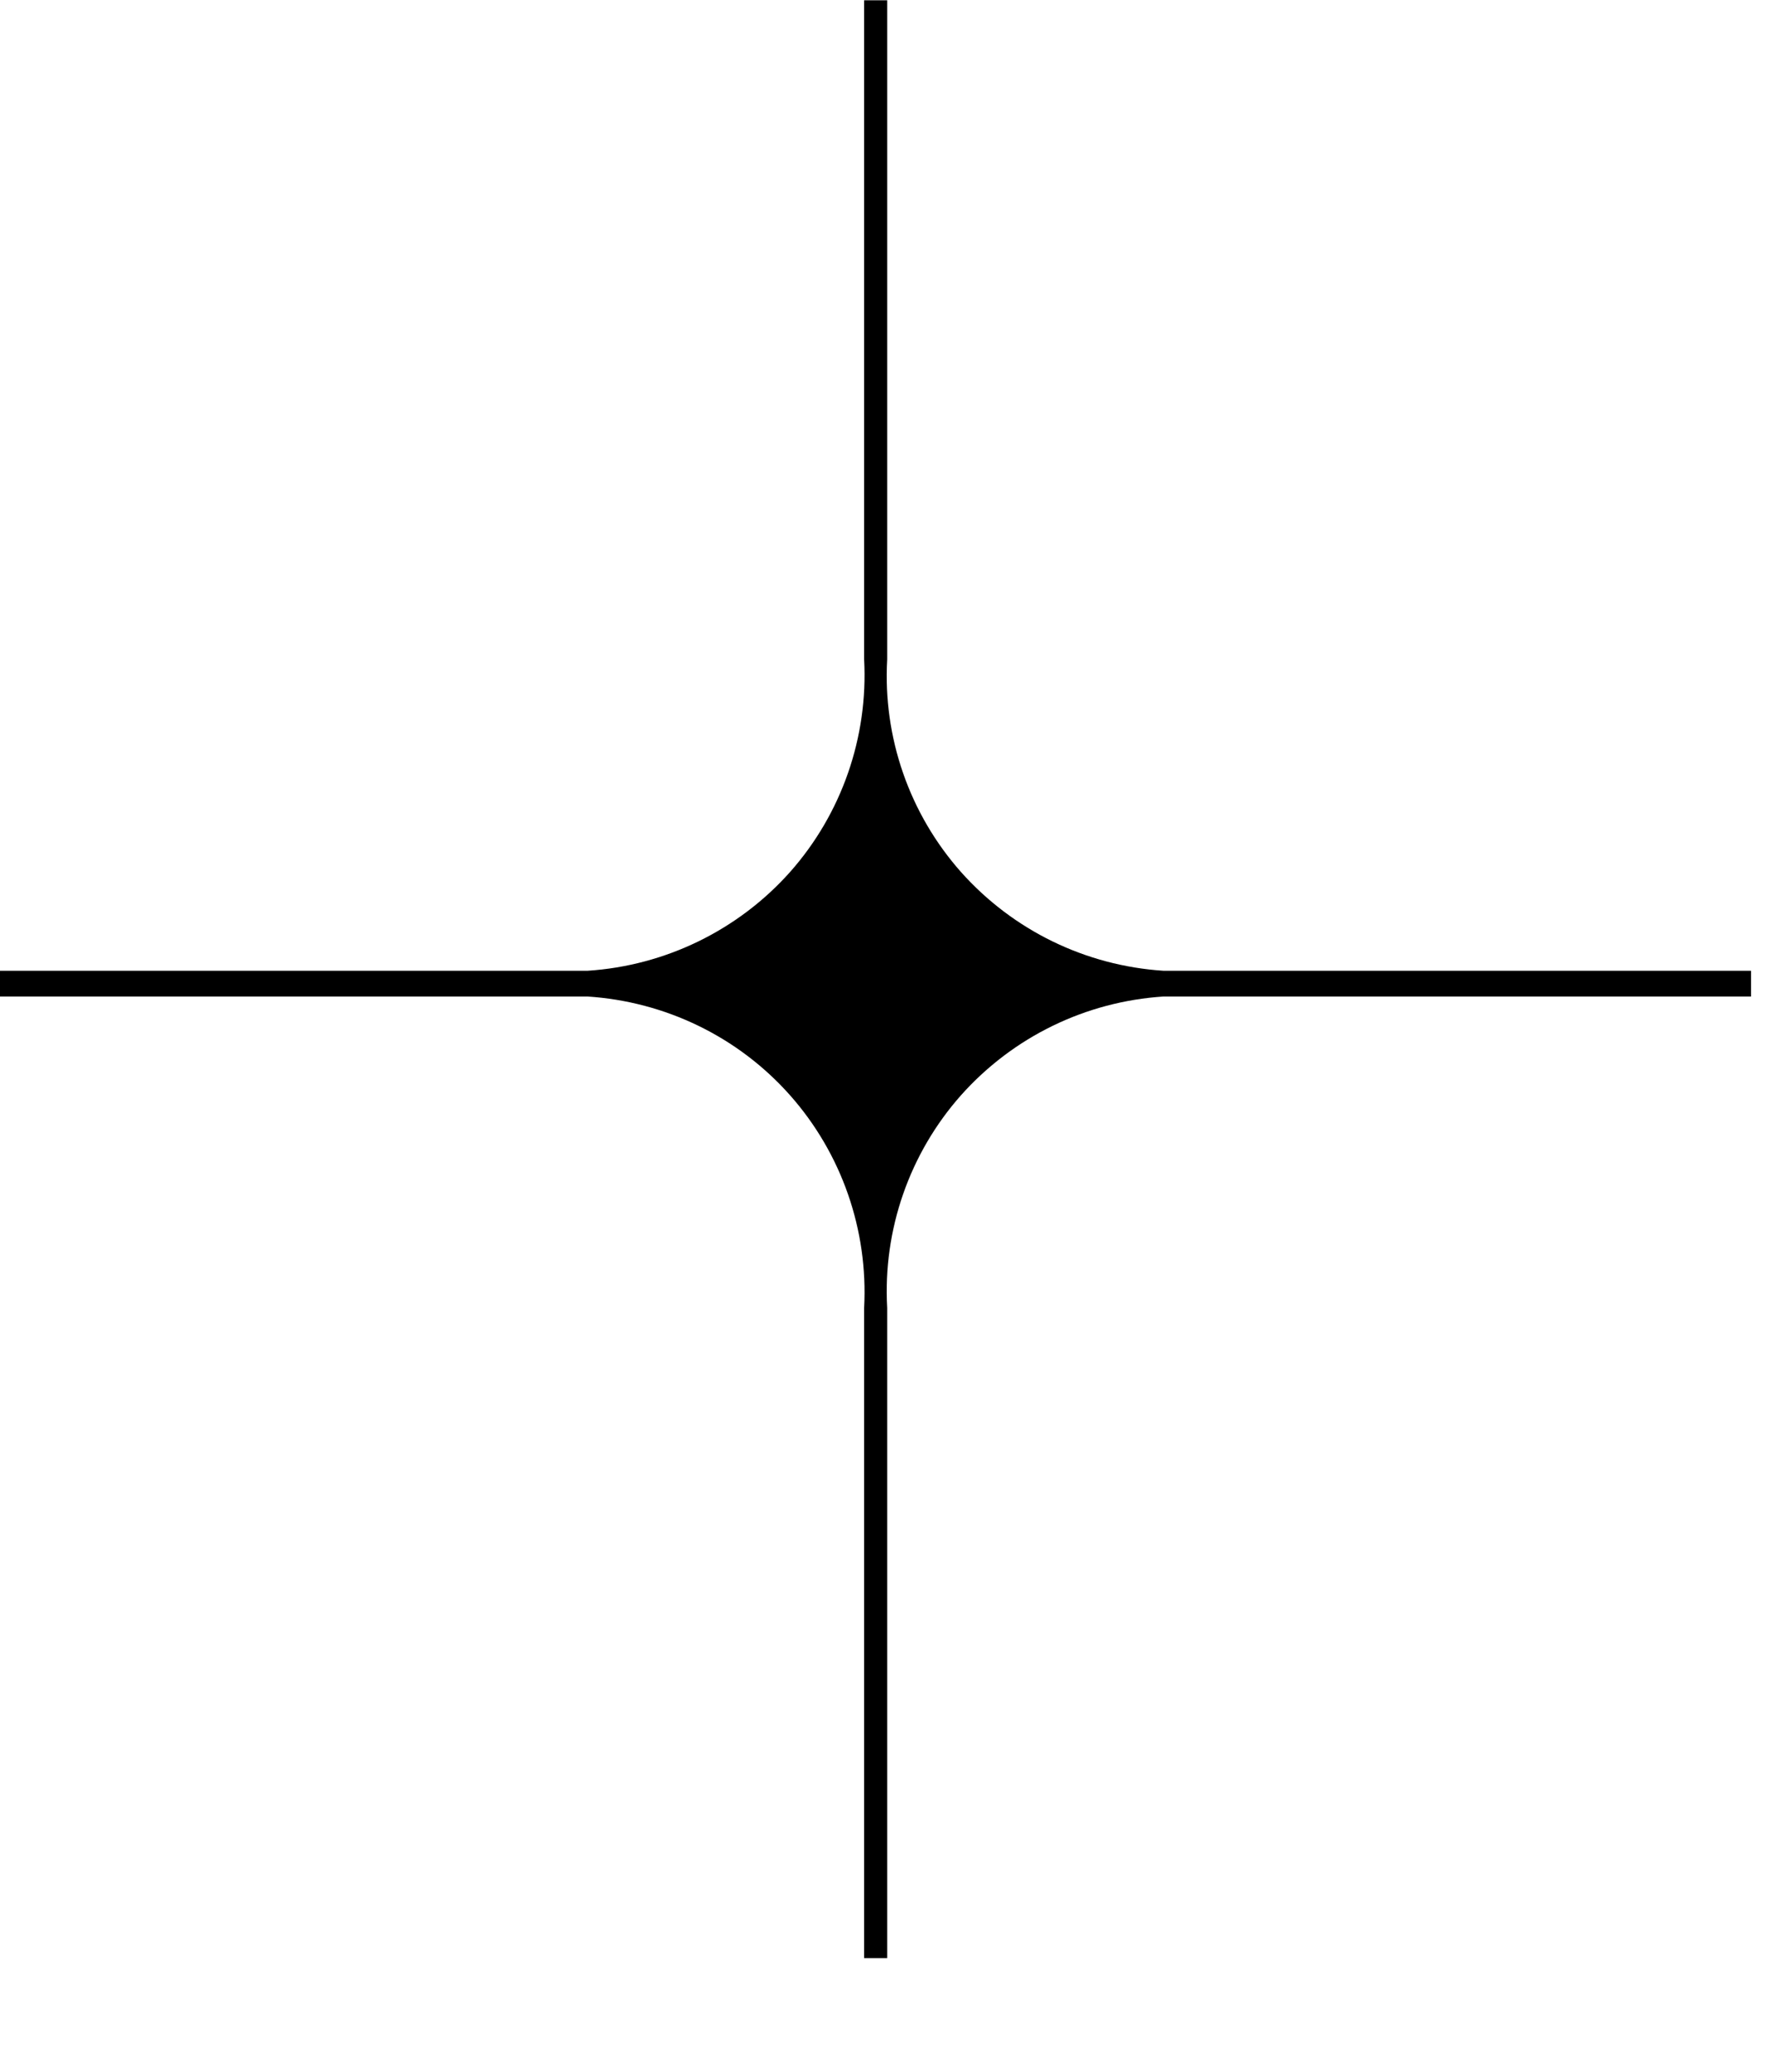 <?xml version="1.0" encoding="utf-8"?>
<svg xmlns="http://www.w3.org/2000/svg" fill="none" height="100%" overflow="visible" preserveAspectRatio="none" style="display: block;" viewBox="0 0 6 7" width="100%">
<g id="SVG">
<path d="M2.921 6.616V4.419C2.935 4.156 2.845 3.897 2.67 3.7C2.495 3.503 2.249 3.384 1.986 3.367H0V3.28H1.986C2.249 3.263 2.495 3.143 2.67 2.947C2.845 2.75 2.935 2.491 2.921 2.228V0.001H2.999V2.228C2.984 2.491 3.074 2.75 3.249 2.947C3.425 3.144 3.67 3.263 3.933 3.28H5.919V3.367H3.933C3.67 3.384 3.425 3.503 3.249 3.7C3.074 3.897 2.984 4.156 2.999 4.419V6.616H2.921Z" fill="black" id="Path 273"/>
</g>
</svg>